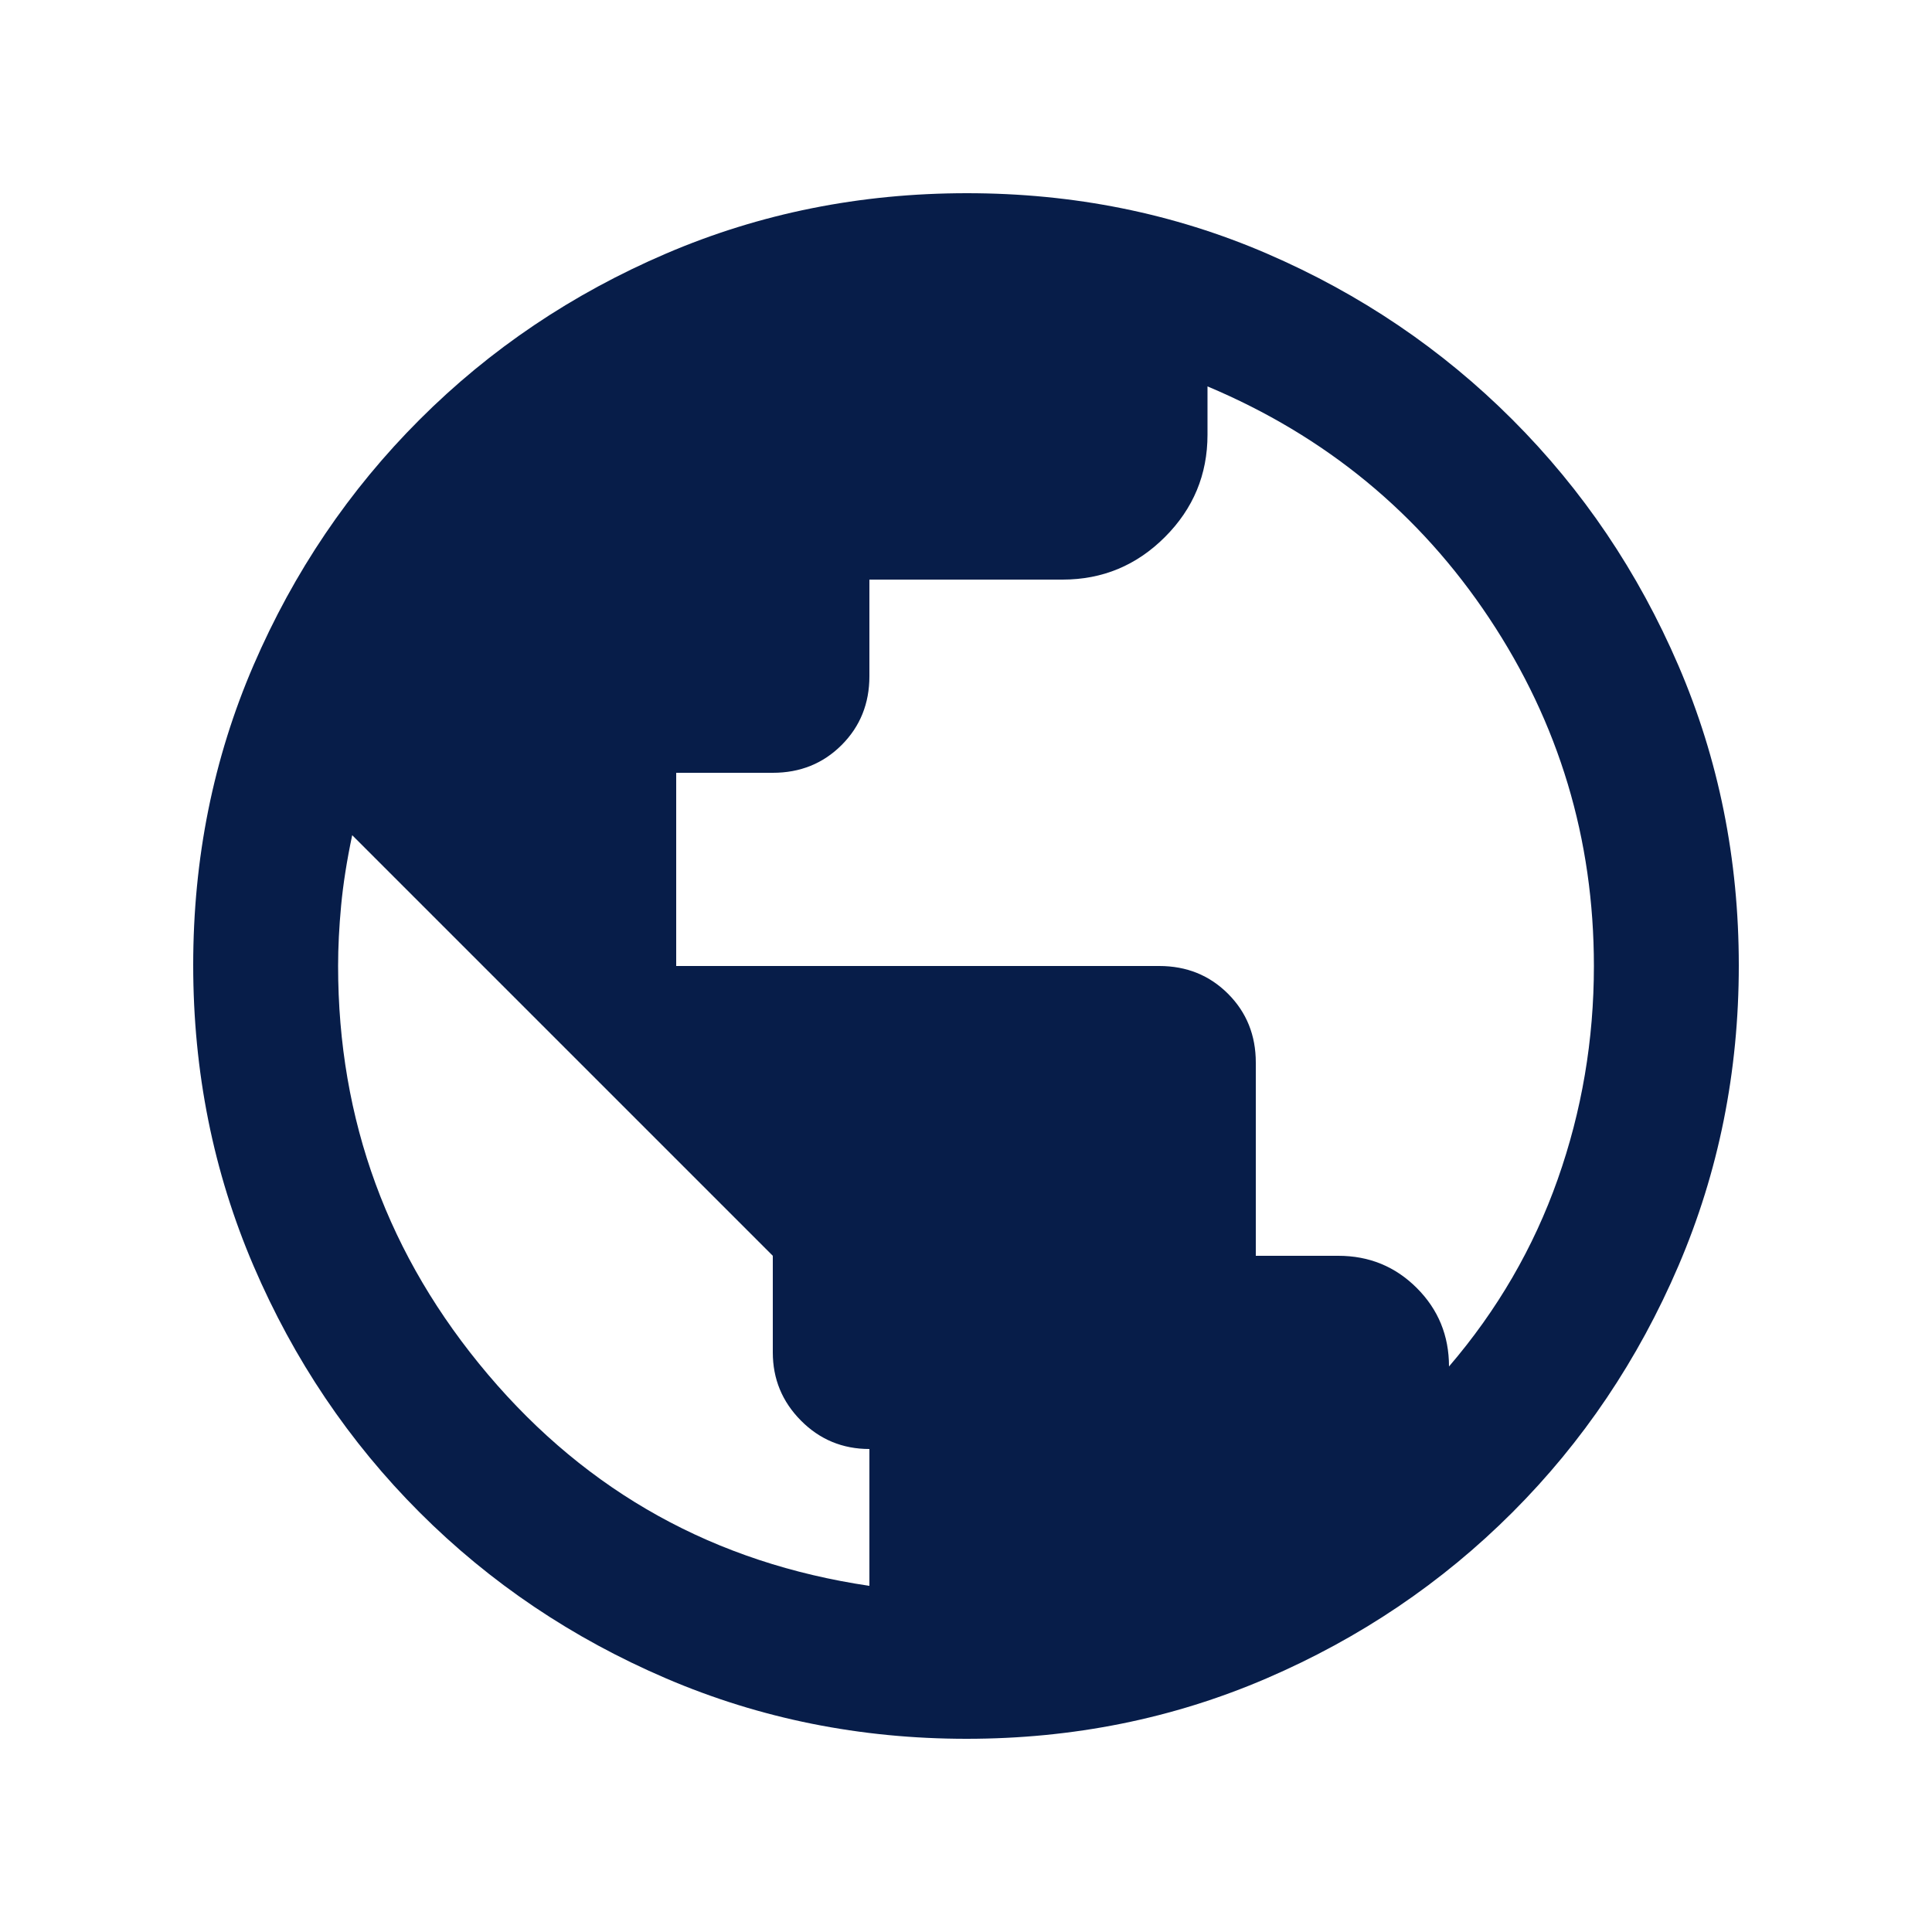 <svg xmlns="http://www.w3.org/2000/svg" height="20px" viewBox="0 -960 960 960" width="20px" fill="#071D49"><path d="M480.28-96Q401-96 331-126t-122.5-82.5Q156-261 126-330.96t-30-149.5Q96-560 126-629.5q30-69.5 82.5-122T330.96-834q69.96-30 149.5-30t149.04 30q69.5 30 122 82.5T834-629.28q30 69.73 30 149Q864-401 834-331t-82.5 122.5Q699-156 629.28-126q-69.73 30-149 30ZM432-172v-68q-20 0-34-14.1T384-288v-48L175-545q-4 19-5.5 35t-1.5 30q0 115 74.5 203T432-172Zm288-109q36-42 54-92.96 18-50.95 18-106.04 0-94.61-52-172.8Q688-731 600-768v24q0 29.7-21.15 50.85Q557.7-672 528-672h-96v48q0 20.4-13.8 34.2Q404.4-576 384-576h-48v96h240q20.4 0 34.2 13.8Q624-452.4 624-432v96h41q23 0 39 16t16 39Z"/></svg>